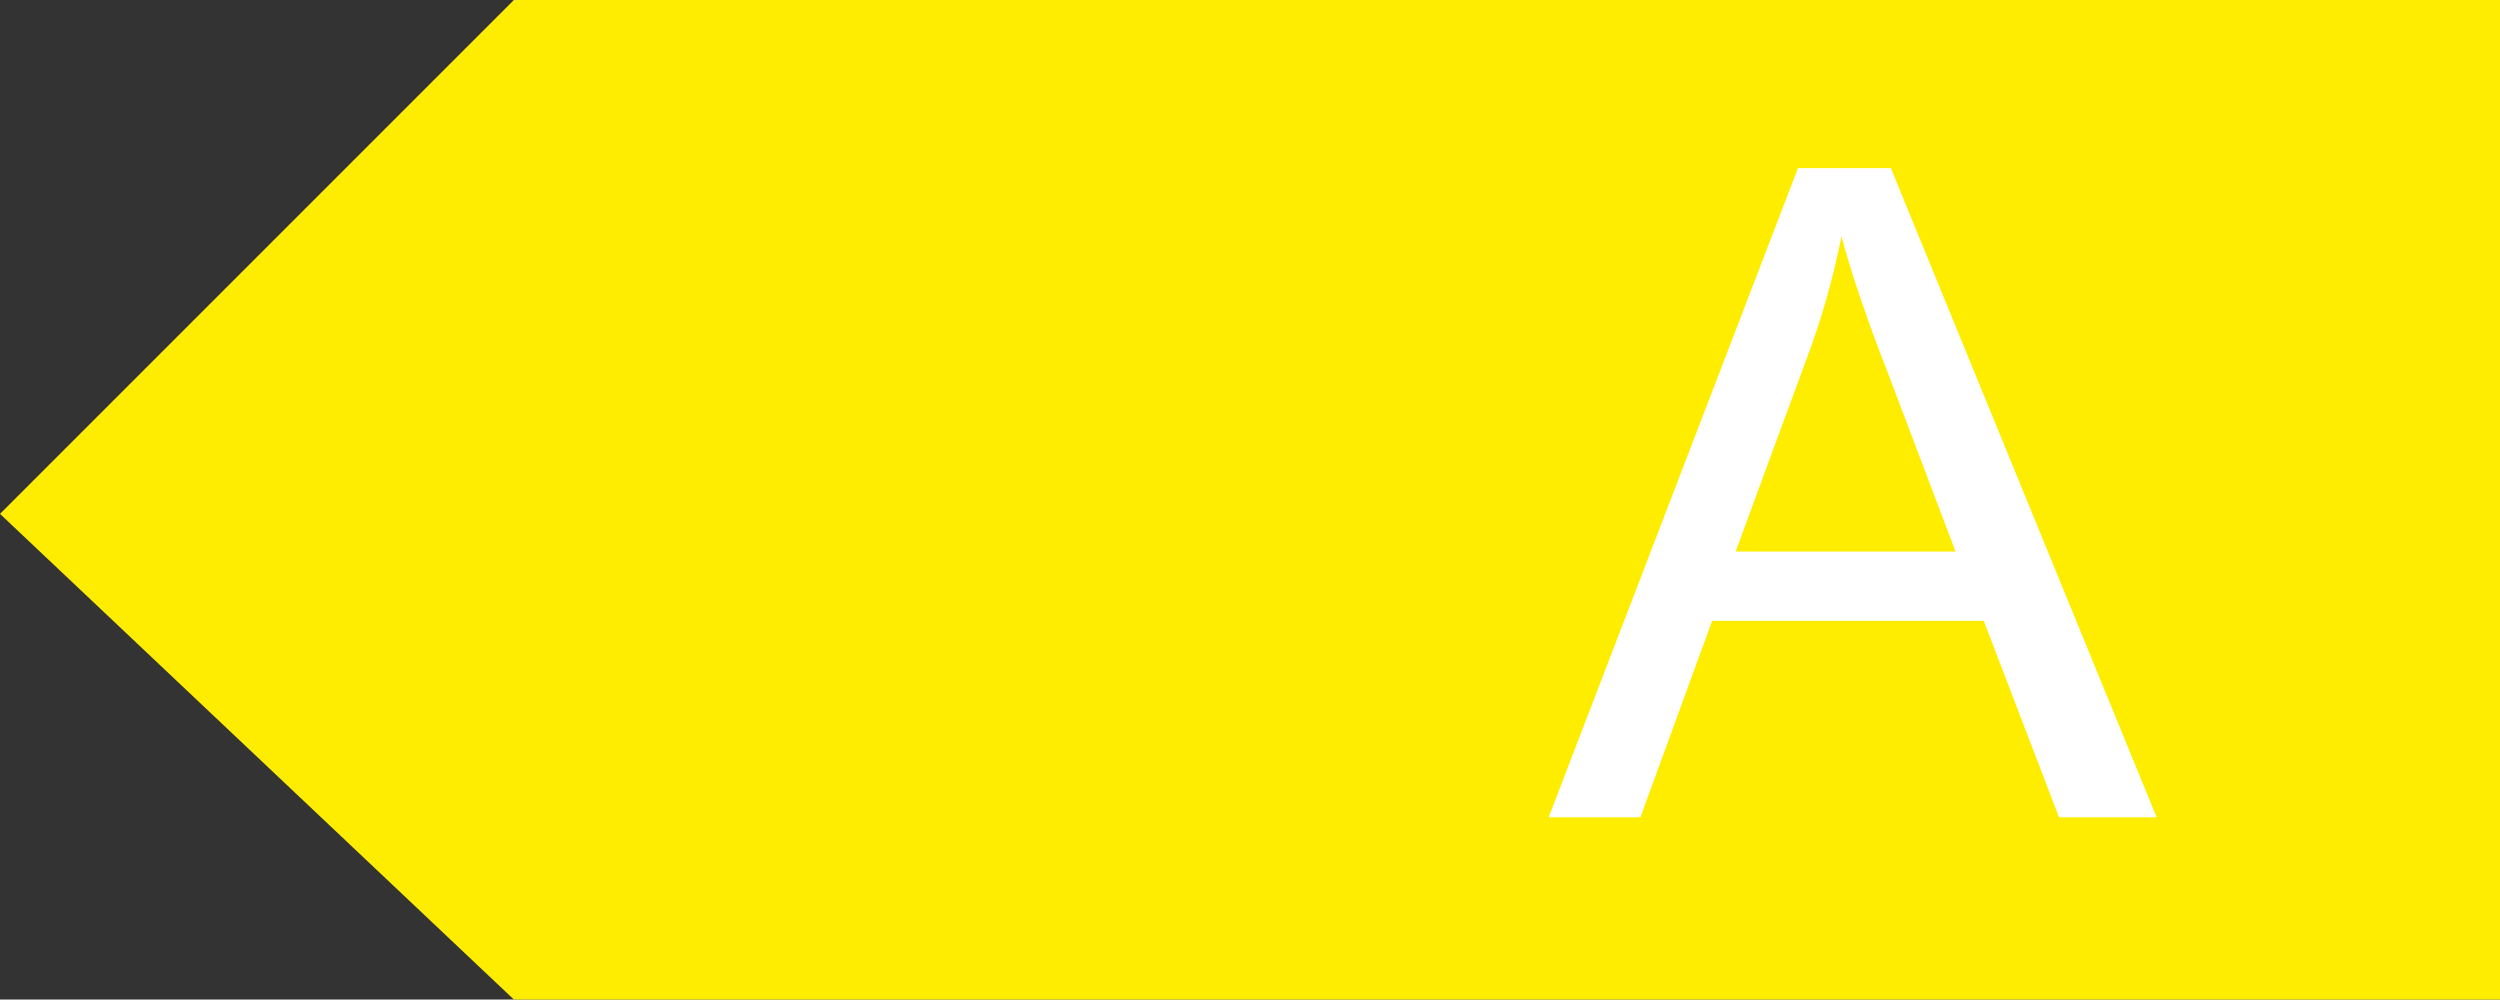 <?xml version="1.0" encoding="UTF-8"?>
<!-- Generator: Adobe Illustrator 19.0.0, SVG Export Plug-In . SVG Version: 6.00 Build 0)  -->
<svg version="1.1" xmlns="http://www.w3.org/2000/svg" xmlns:xlink="http://www.w3.org/1999/xlink" x="0px" y="0px" viewBox="0 0 212.6 85" style="enable-background:new 0 0 212.6 85;" xml:space="preserve">
<rect x="0" y="0" width="212.6" height="85" fill="#333333" stroke="none"/>
<style type="text/css">
	.st0{fill:#FFED00;}
	.st1{fill:#FFFFFF;}
</style>
<g id="Ebene_1">
	<polygon class="st0" points="212.6,0 43.7,0 0,43.7 43.7,85 212.6,85  "/>
</g>
<g id="Rahmen">
	<g>
		<path class="st1" d="M131.7,69.5l21.2-55.2h7.9l22.6,55.2h-8.3l-6.4-16.7h-23.1l-6.1,16.7H131.7z M147.6,46.9h18.7l-5.8-15.3    c-1.8-4.6-3.1-8.5-3.9-11.5c-0.7,3.5-1.7,7.1-3,10.5L147.6,46.9z"/>
	</g>
</g>
</svg>